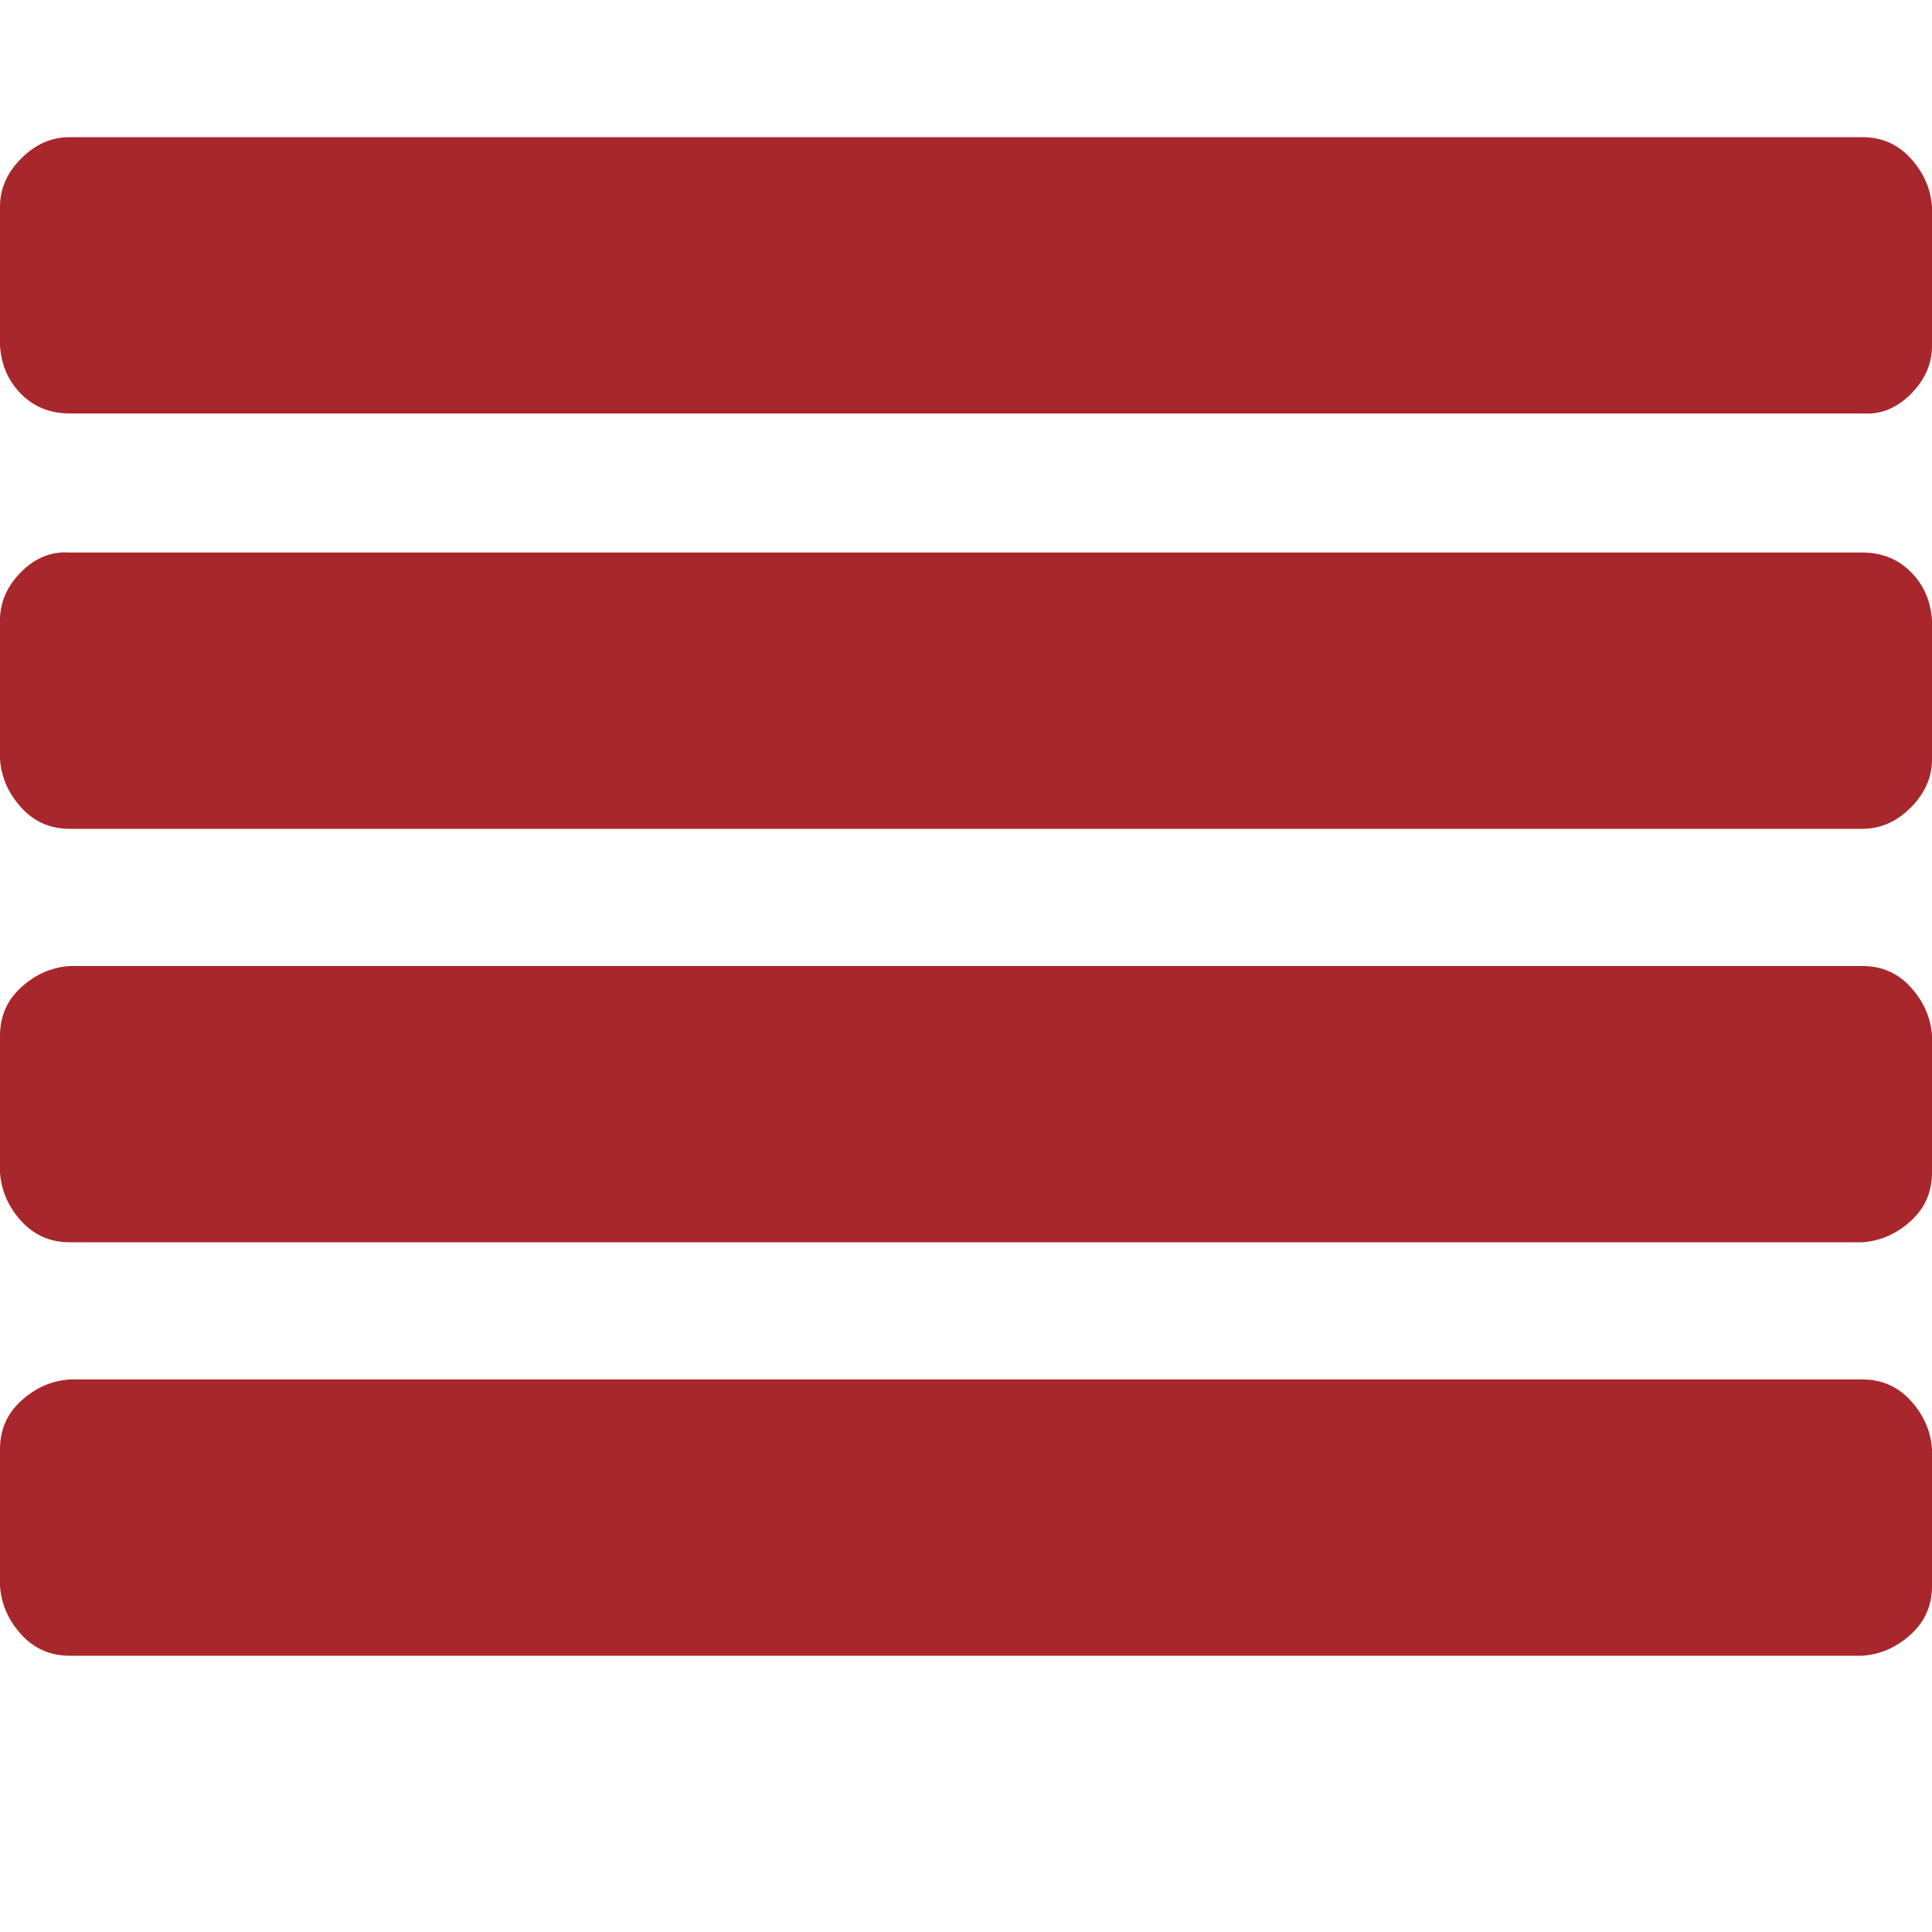 <?xml version="1.0" ?><svg version="1.1" xmlns="http://www.w3.org/2000/svg" width="250" height="250" viewBox="0 0 32 32">
<path style="fill:#a8272c" d="M32 24v2.272q0 0.48-0.352 0.8t-0.8 0.352h-29.696q-0.48 0-0.8-0.352t-0.352-0.8v-2.272q0-0.48 0.352-0.8t0.8-0.352h29.696q0.48 0 0.8 0.352t0.352 0.8zM32 17.152v2.272q0 0.48-0.352 0.8t-0.8 0.352h-29.696q-0.48 0-0.8-0.352t-0.352-0.8v-2.272q0-0.48 0.352-0.8t0.8-0.352h29.696q0.48 0 0.8 0.352t0.352 0.8zM32 10.272v2.304q0 0.448-0.352 0.8t-0.8 0.352h-29.696q-0.48 0-0.8-0.352t-0.352-0.8v-2.304q0-0.448 0.352-0.8t0.8-0.32h29.696q0.48 0 0.8 0.32t0.352 0.8zM32 3.424v2.304q0 0.448-0.352 0.8t-0.8 0.32h-29.696q-0.48 0-0.8-0.32t-0.352-0.8v-2.304q0-0.448 0.352-0.8t0.8-0.352h29.696q0.48 0 0.8 0.352t0.352 0.8z"></path>
</svg>